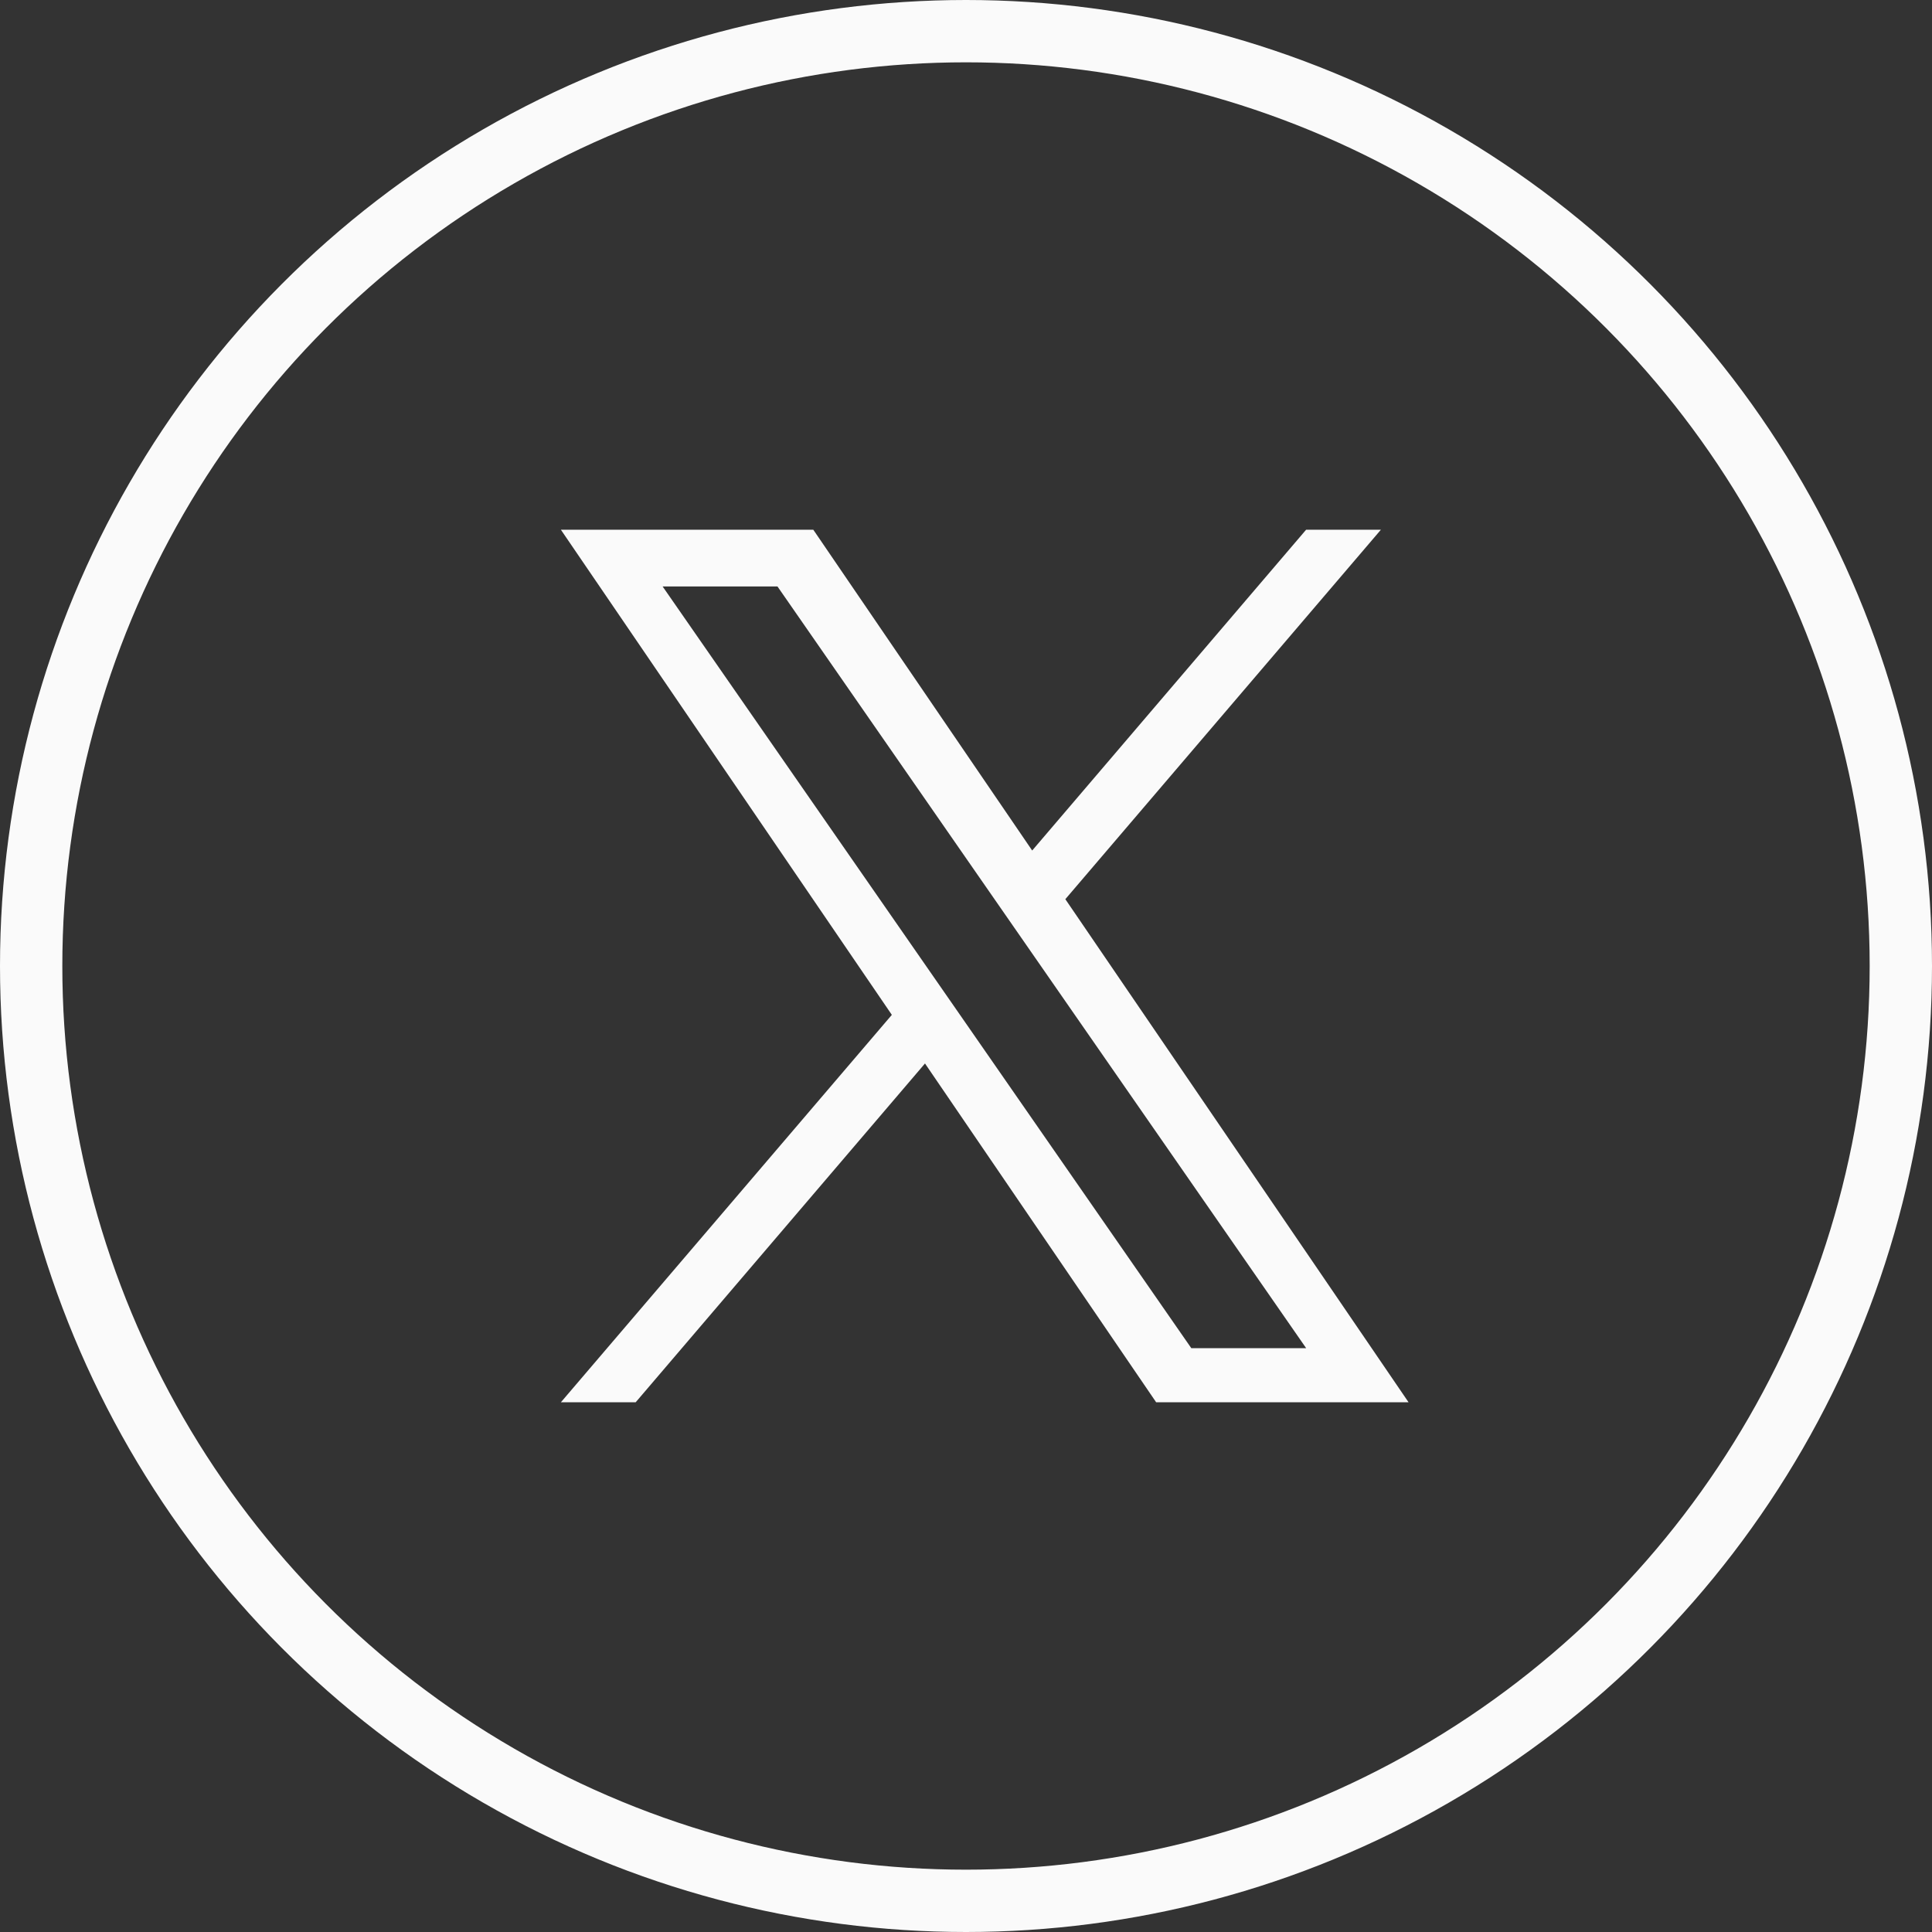 <svg width="31" height="31" viewBox="0 0 31 31" fill="none" xmlns="http://www.w3.org/2000/svg">
<rect x="0" y="0" width="31" height="31" fill="#333333" stroke="none"/>
<path d="M17.094 14.428L22.157 8.5H20.957L16.562 13.647L13.05 8.5H9L14.31 16.284L9 22.5H10.2L14.842 17.064L18.551 22.5H22.601L17.094 14.428ZM15.451 16.352L14.913 15.577L10.632 9.41H12.475L15.929 14.387L16.467 15.162L20.958 21.632H19.115L15.451 16.352Z" fill="#FAFAFA"/>
<circle cx="15.5" cy="15.5" r="15" stroke="#FAFAFA"/>
</svg>
